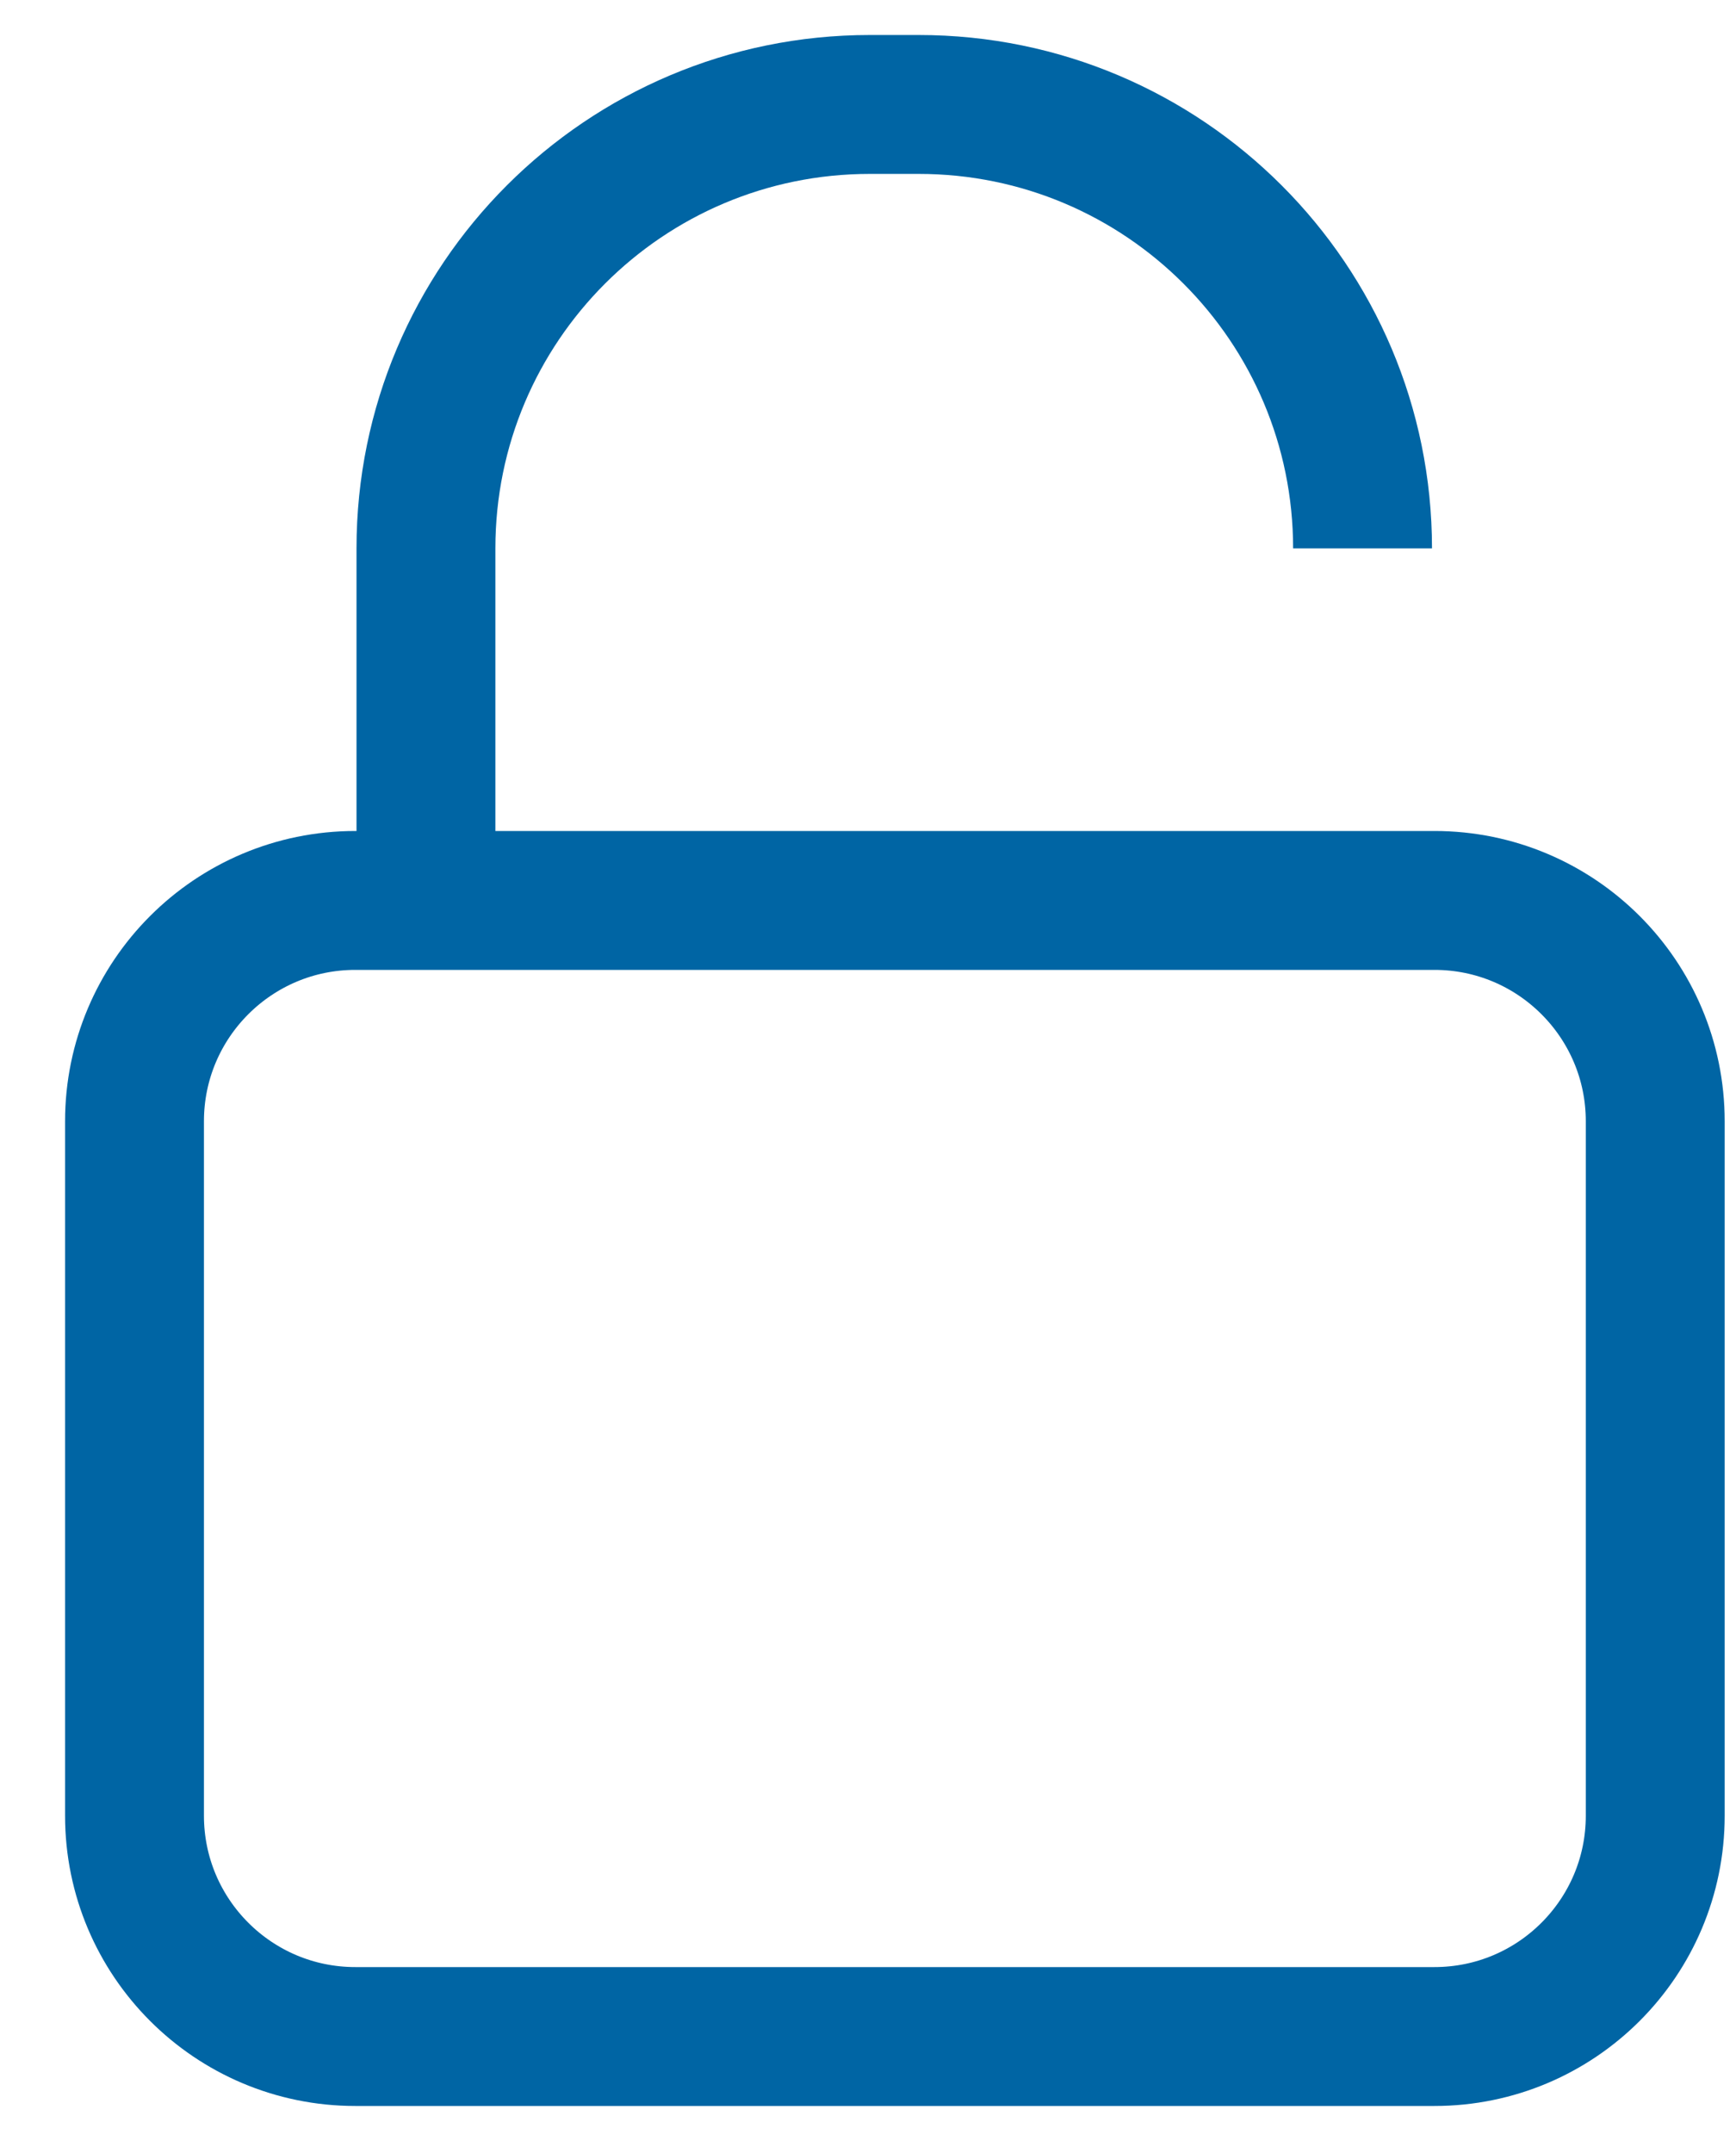 <?xml version="1.0" encoding="UTF-8"?> <svg xmlns="http://www.w3.org/2000/svg" width="25" height="31" viewBox="0 0 25 31" fill="none"><path d="M1.937 16.145C1.937 14.389 3.361 12.965 5.117 12.965H20.657C22.414 12.965 23.837 14.389 23.837 16.145V26.143C23.837 27.899 22.414 29.323 20.657 29.323H5.117C3.361 29.323 1.937 27.899 1.937 26.143V16.145Z" stroke="#0065A4" stroke-width="2"></path><path d="M19.622 7.896C19.622 4.366 16.76 1.504 13.23 1.504H12.526C8.996 1.504 6.134 4.366 6.134 7.896V12.712" stroke="#0065A4" stroke-width="2"></path></svg> 